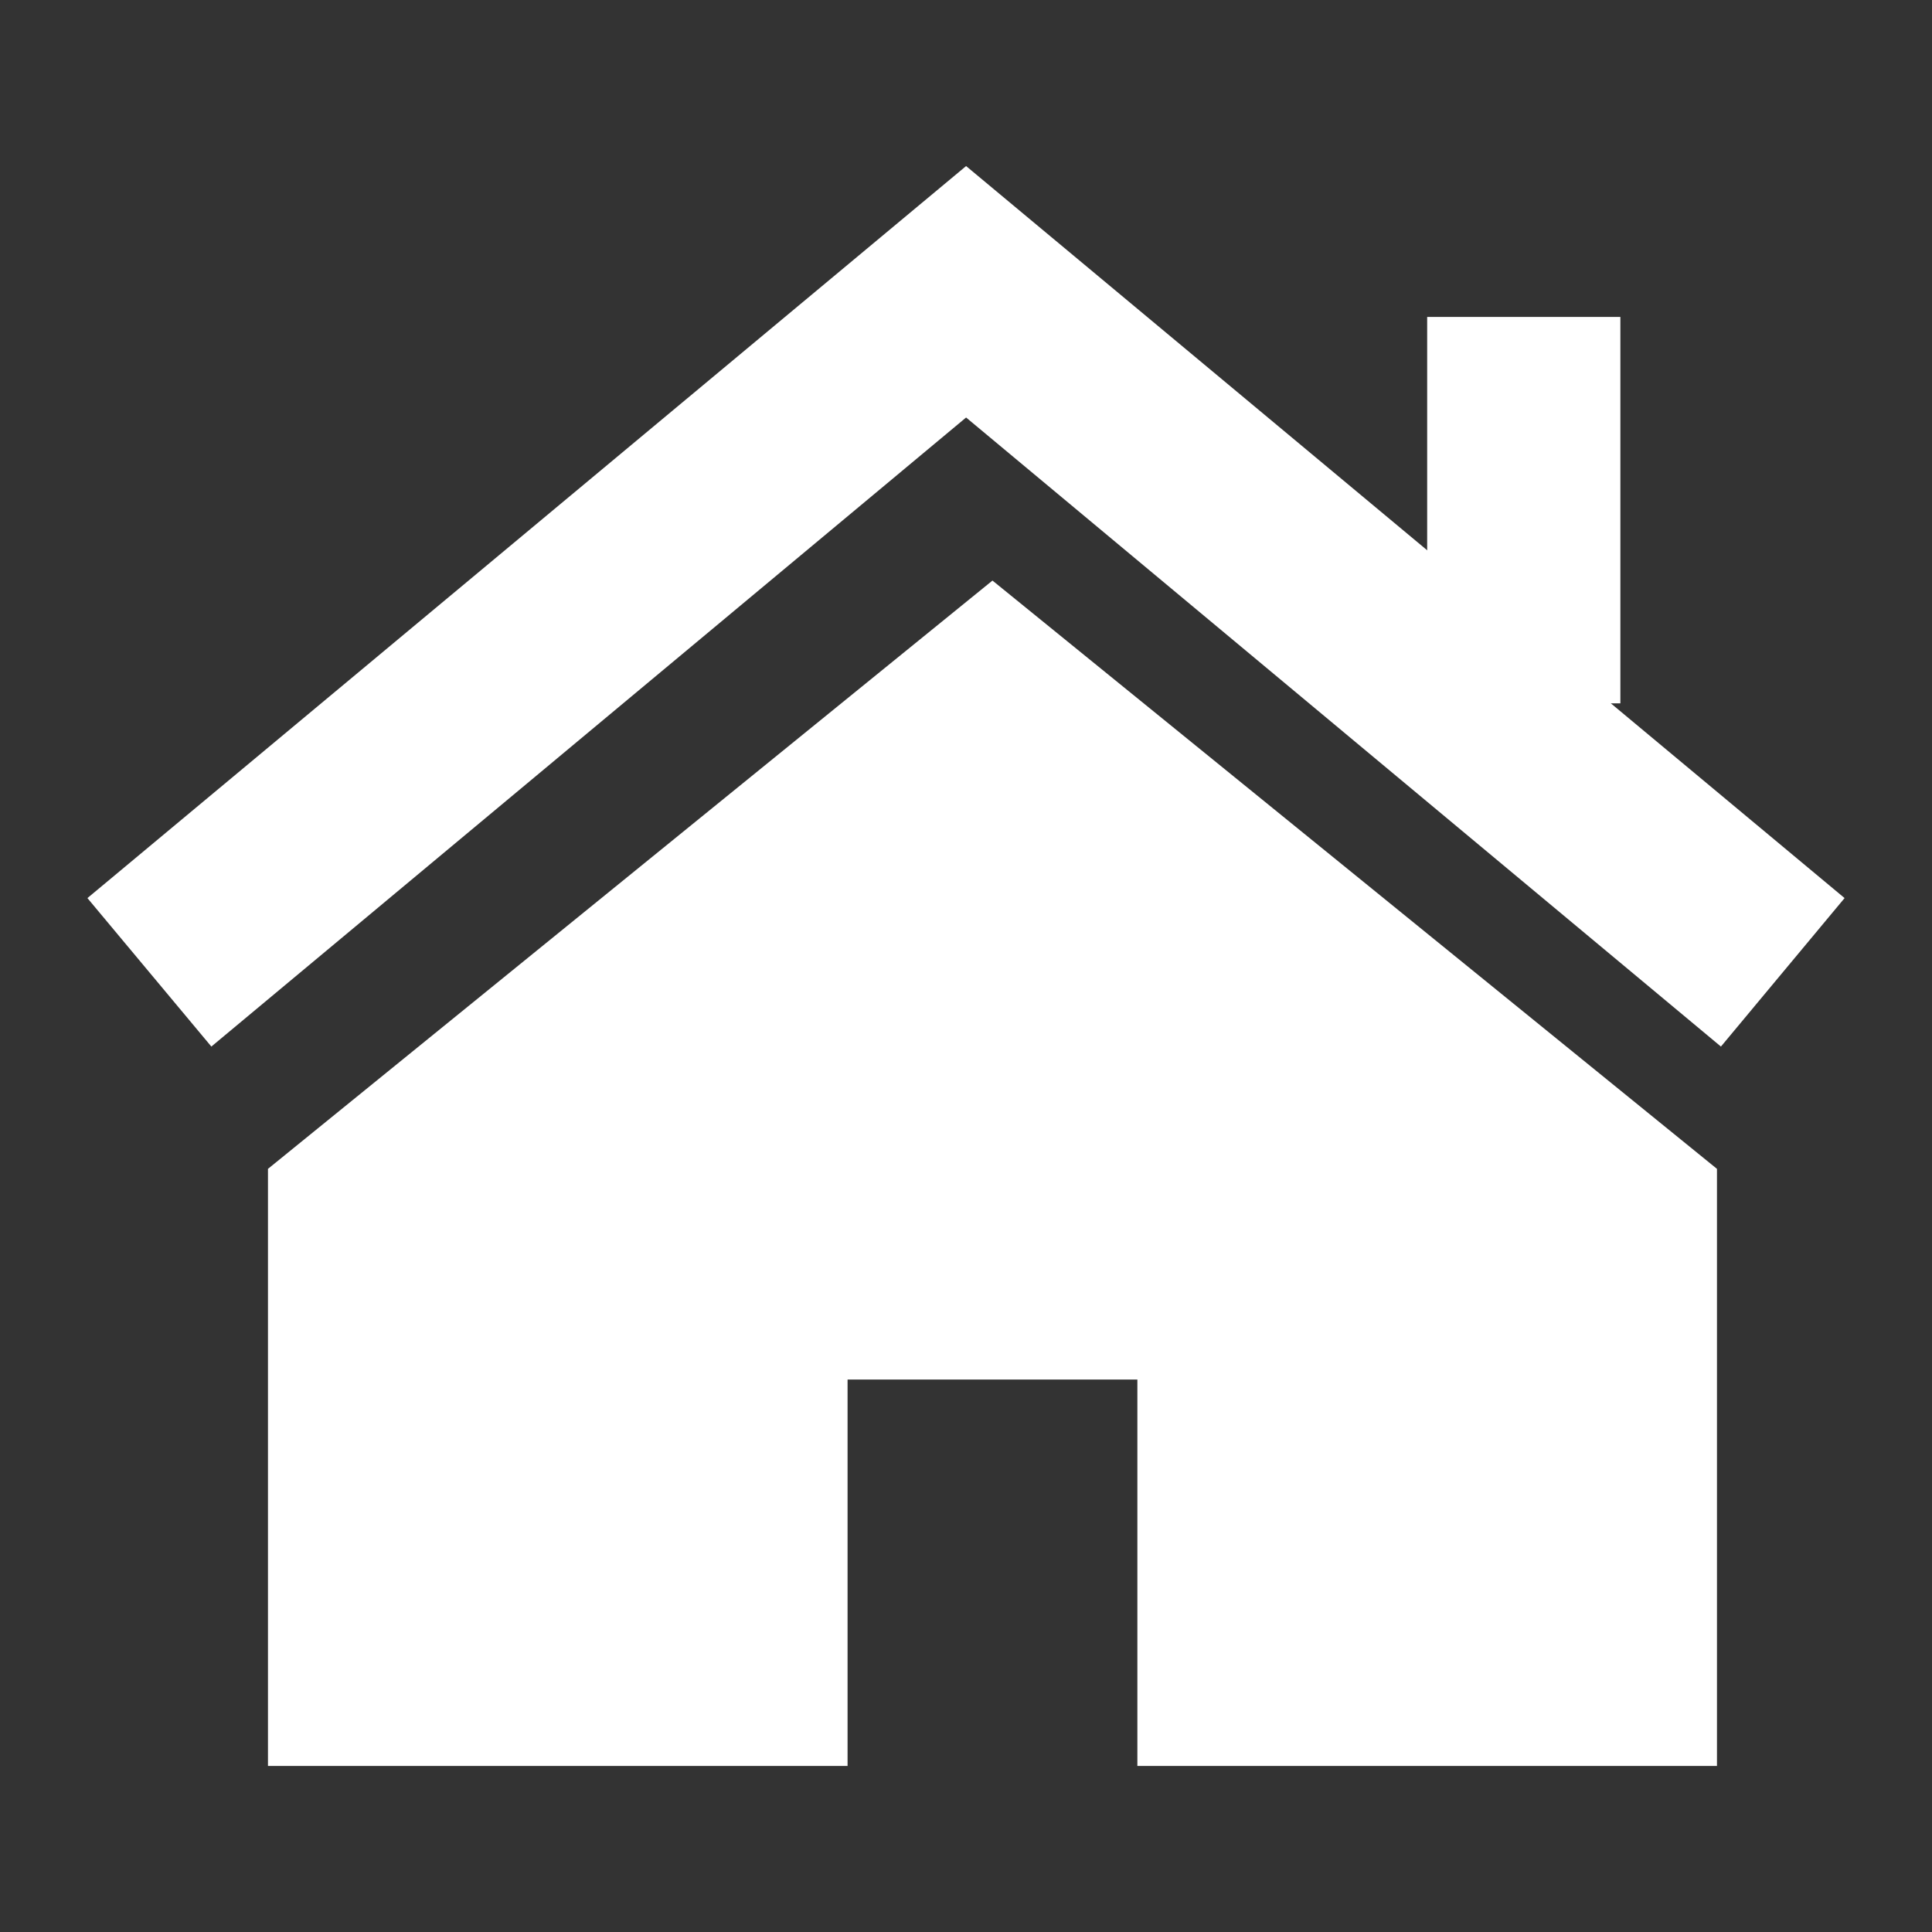 <?xml version="1.0" encoding="utf-8"?>
<!-- Generator: Adobe Illustrator 16.0.0, SVG Export Plug-In . SVG Version: 6.00 Build 0)  -->
<!DOCTYPE svg PUBLIC "-//W3C//DTD SVG 1.1//EN" "http://www.w3.org/Graphics/SVG/1.1/DTD/svg11.dtd">
<svg version="1.1" id="bukken" xmlns="http://www.w3.org/2000/svg" xmlns:xlink="http://www.w3.org/1999/xlink" x="0px" y="0px"
	 width="20px" height="20px" viewBox="7.5 23.5 20 20" enable-background="new 7.5 23.5 20 20" xml:space="preserve">
<rect x="7.5" y="23.5" width="20" height="20" fill="#333333" stroke="none"/>
<rect x="22.274" y="26.781" fill="#FFFFFF" width="2" height="4"/>
<polygon fill="#FFFFFF" points="25.315,34.334 17.501,27.822 9.688,34.334 8.405,32.797 17.501,25.219 26.595,32.797 "/>
<polygon fill="#FFFFFF" points="17.774,29.51 10.274,35.6 10.274,41.781 16.274,41.781 16.274,37.781 19.274,37.781 19.274,41.781 
	25.274,41.781 25.274,35.6 "/>
</svg>
